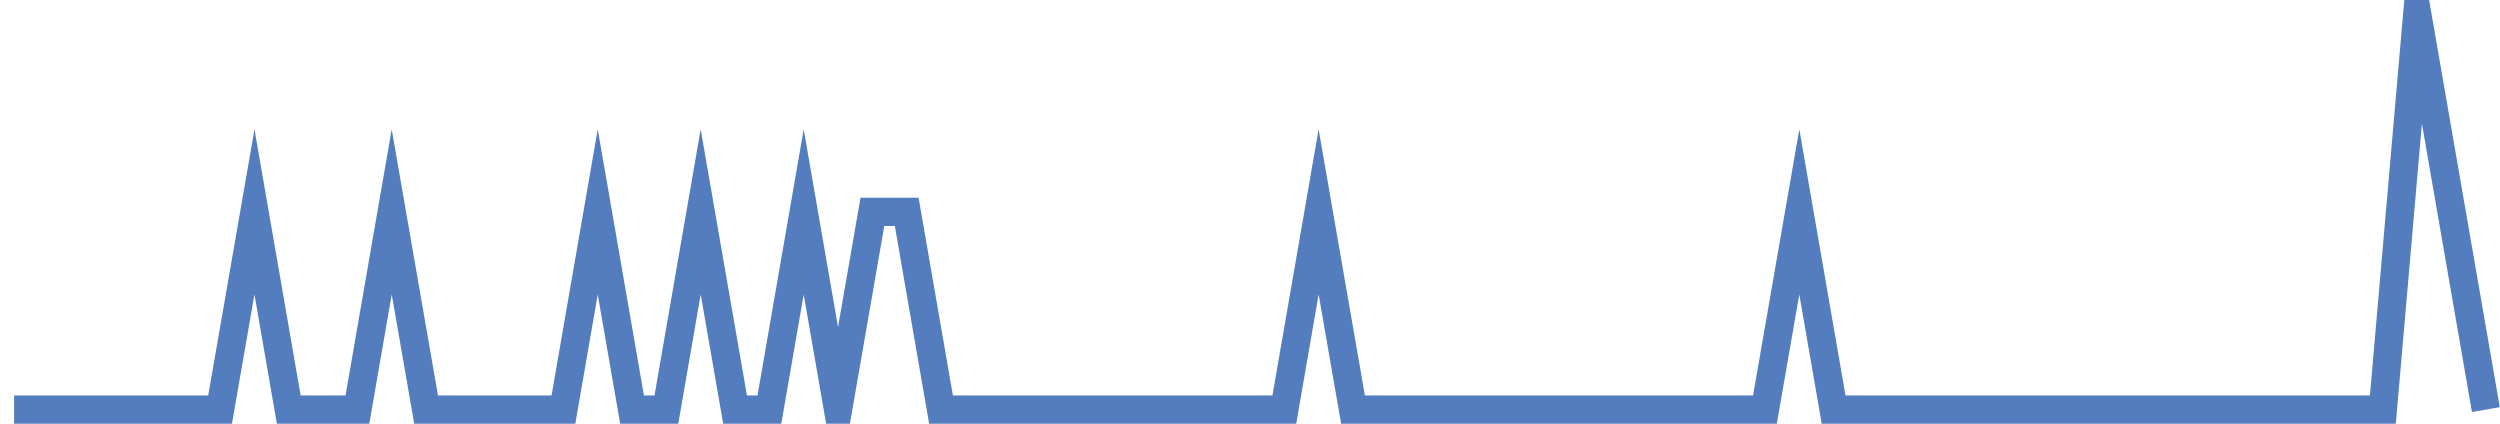 <?xml version="1.0" encoding="UTF-8"?>
<svg xmlns="http://www.w3.org/2000/svg" xmlns:xlink="http://www.w3.org/1999/xlink" width="177pt" height="30pt" viewBox="0 0 177 30" version="1.1">
<g id="surface7378396">
<path style="fill:none;stroke-width:2;stroke-linecap:butt;stroke-linejoin:miter;stroke:rgb(32.941%,49.02%,74.902%);stroke-opacity:1;stroke-miterlimit:10;" d="M 1 29 L 15.582 29 L 18.016 15 L 20.445 29 L 25.305 29 L 27.734 15 L 30.168 29 L 39.891 29 L 42.32 15 L 44.75 29 L 47.18 29 L 49.609 15 L 52.043 29 L 54.473 29 L 56.902 15 L 59.332 29 L 61.766 15 L 64.195 15 L 66.625 29 L 90.93 29 L 93.359 15 L 95.793 29 L 124.957 29 L 127.391 15 L 129.82 29 L 168.707 29 L 171.141 1 L 176 29 "/>
</g>
</svg>
